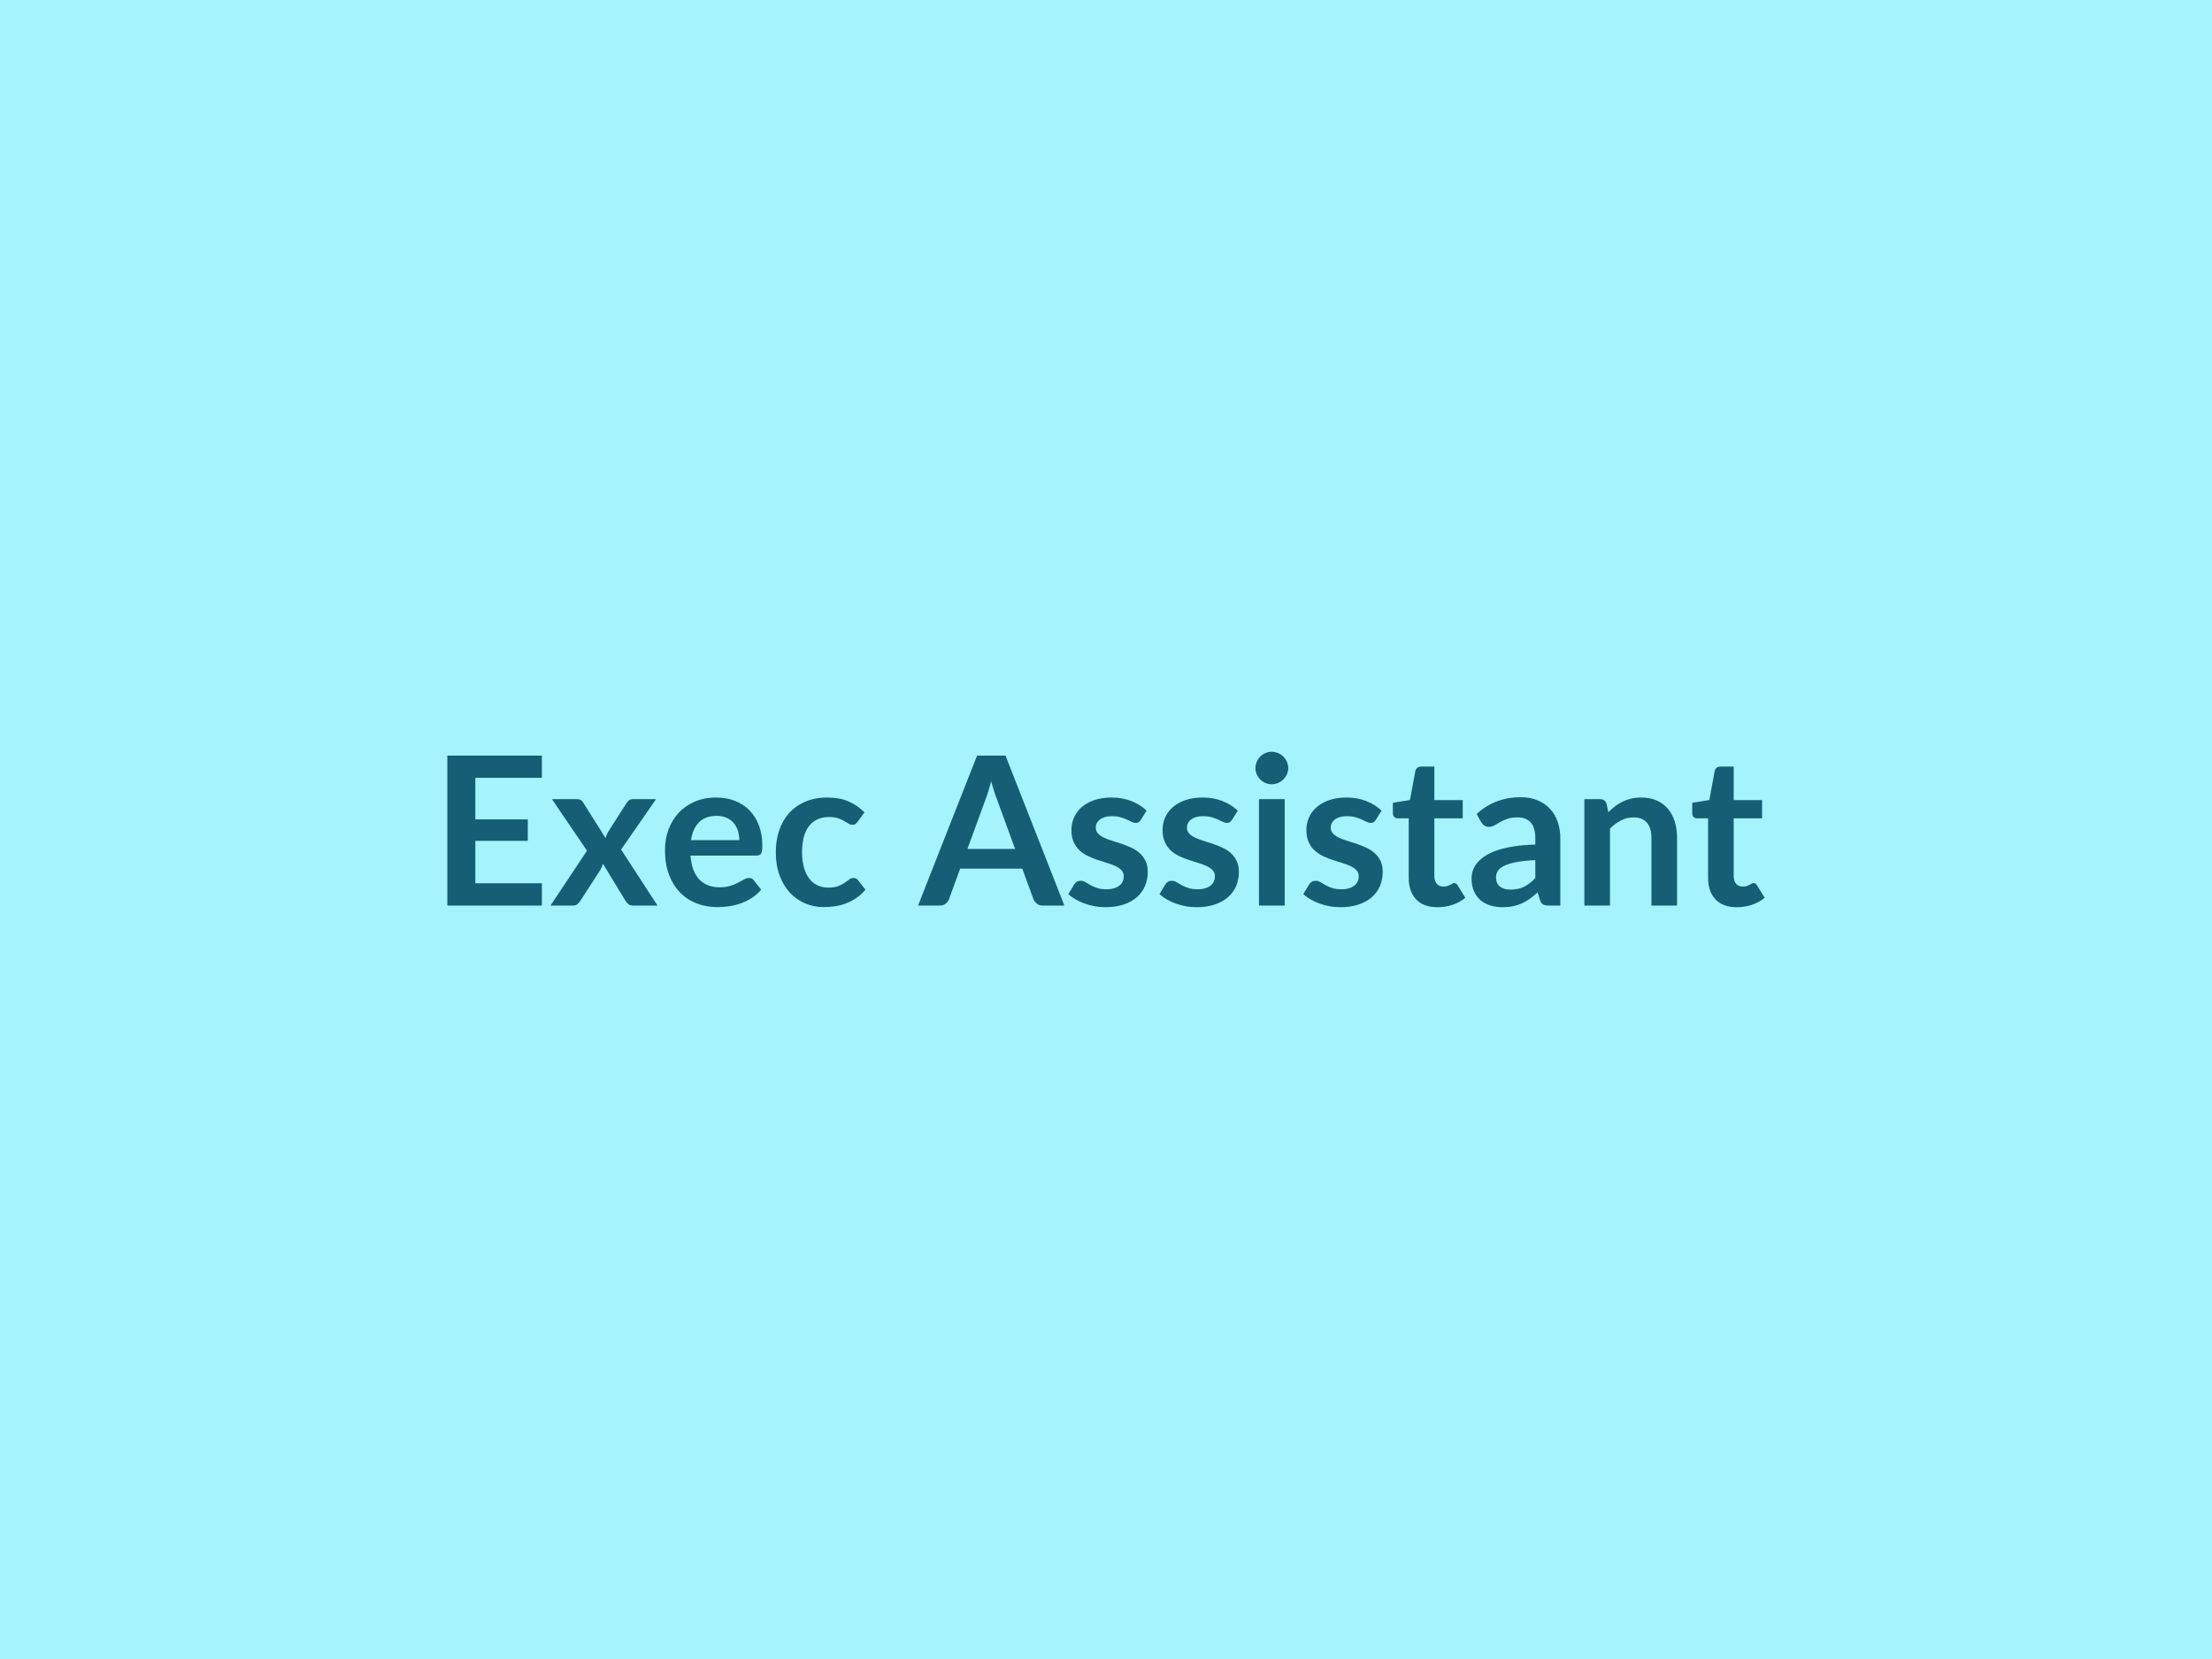 <?xml version="1.0" encoding="UTF-8"?>
<svg xmlns="http://www.w3.org/2000/svg" width="800" height="600" viewBox="0 0 800 600">
  <rect width="100%" height="100%" fill="#a5f3fc"></rect>
  <path fill="#155e75" d="M195.98 281.305h-24.07v15.04h18.97v7.76h-18.97v15.34h24.07v8.06h-34.2v-54.23h34.2zm28.65 25.95 13.17 20.25h-8.93q-1.01 0-1.63-.53-.62-.52-1.03-1.19l-8.14-13.39q-.19.64-.43 1.2t-.54 1.05l-7.2 11.14q-.42.63-1.02 1.18-.6.54-1.5.54h-8.28l13.2-19.84-12.68-18.64h8.93q1.01 0 1.5.29.48.28.86.92l8.06 12.82q.41-1.27 1.16-2.51l6.49-10.13q.83-1.39 2.14-1.39h8.51zm25.28-3.41h17.47q0-1.8-.5-3.4-.51-1.59-1.52-2.79t-2.57-1.89q-1.56-.7-3.62-.7-4.01 0-6.32 2.29-2.3 2.29-2.94 6.49m23.62 5.59h-23.81q.23 2.96 1.05 5.11.83 2.16 2.18 3.57 1.35 1.4 3.2 2.1 1.86.69 4.11.69t3.88-.53q1.63-.52 2.85-1.16 1.22-.63 2.14-1.16.92-.52 1.78-.52 1.16 0 1.72.86l2.67 3.37q-1.54 1.8-3.45 3.02-1.92 1.22-4 1.95t-4.23 1.03q-2.16.3-4.19.3-4.01 0-7.46-1.33t-6-3.94q-2.55-2.6-4.01-6.45-1.46-3.84-1.46-8.9 0-3.94 1.27-7.41 1.28-3.47 3.66-6.04 2.38-2.56 5.81-4.06t7.74-1.5q3.64 0 6.72 1.16 3.07 1.16 5.28 3.39 2.22 2.23 3.47 5.48 1.26 3.24 1.26 7.4 0 2.1-.45 2.83-.45.74-1.73.74m39.12-15.64-2.44 3.37q-.41.53-.81.83-.39.3-1.14.3-.71 0-1.39-.43-.67-.43-1.61-.98-.94-.54-2.23-.97-1.3-.43-3.21-.43-2.44 0-4.27.88-1.84.88-3.06 2.53t-1.82 3.99q-.6 2.35-.6 5.31 0 3.07.66 5.47.65 2.4 1.89 4.03 1.24 1.64 3 2.48t3.98.84q2.21 0 3.58-.54t2.3-1.2q.94-.66 1.64-1.2.69-.54 1.55-.54 1.13 0 1.69.86l2.66 3.37q-1.54 1.8-3.34 3.02t-3.73 1.95-3.97 1.03q-2.05.3-4.07.3-3.56 0-6.71-1.33t-5.52-3.88q-2.36-2.55-3.73-6.24-1.37-3.7-1.37-8.42 0-4.24 1.22-7.86t3.58-6.26q2.37-2.64 5.85-4.14 3.49-1.5 8.03-1.5 4.31 0 7.56 1.38 3.24 1.39 5.83 3.98m37.23 13.24h17.25l-6.6-18.04q-.48-1.2-1.01-2.85-.52-1.65-1.05-3.56-.49 1.91-1.01 3.58-.53 1.67-1.01 2.9zm13.77-33.76 21.3 54.23h-7.8q-1.32 0-2.14-.66-.83-.65-1.24-1.63l-4.05-11.06h-22.46l-4.05 11.06q-.3.86-1.16 1.58-.87.71-2.14.71h-7.88l21.34-54.23zm51.03 19.92-2.1 3.34q-.37.59-.78.84-.42.24-1.05.24-.68 0-1.45-.37-.77-.38-1.78-.85-1.01-.46-2.3-.84-1.3-.37-3.06-.37-2.74 0-4.29 1.16-1.56 1.16-1.56 3.03 0 1.24.81 2.09.8.84 2.13 1.48 1.33.63 3.02 1.14t3.43 1.11q1.75.6 3.43 1.37 1.69.76 3.02 1.95 1.33 1.18 2.14 2.83t.81 3.97q0 2.78-1 5.12-.99 2.35-2.94 4.05-1.95 1.71-4.82 2.66-2.87.96-6.62.96-1.99 0-3.88-.36-1.89-.35-3.64-.99-1.74-.64-3.22-1.5t-2.61-1.88l2.14-3.52q.41-.64.97-.98.57-.33 1.43-.33t1.63.49q.77.48 1.78 1.05 1.01.56 2.38 1.04 1.37.49 3.47.49 1.65 0 2.83-.39t1.95-1.03 1.13-1.48q.35-.85.35-1.75 0-1.35-.8-2.21-.81-.86-2.14-1.5t-3.04-1.14q-1.7-.51-3.48-1.11-1.79-.6-3.49-1.41-1.71-.8-3.04-2.04t-2.14-3.04q-.8-1.8-.8-4.35 0-2.36.93-4.5.94-2.14 2.76-3.73t4.54-2.55q2.72-.95 6.28-.95 3.97 0 7.24 1.31 3.26 1.31 5.43 3.45m32.97 0-2.1 3.34q-.38.59-.79.84-.41.24-1.05.24-.68 0-1.44-.37-.77-.38-1.79-.85-1.01-.46-2.3-.84-1.3-.37-3.06-.37-2.74 0-4.29 1.16-1.56 1.16-1.56 3.03 0 1.24.81 2.09.8.84 2.14 1.48 1.33.63 3.01 1.14 1.69.51 3.44 1.11 1.74.6 3.43 1.37 1.68.76 3.02 1.95 1.33 1.18 2.13 2.83.81 1.65.81 3.97 0 2.78-.99 5.12-1 2.35-2.95 4.05-1.95 1.71-4.82 2.66-2.87.96-6.62.96-1.98 0-3.88-.36-1.89-.35-3.63-.99-1.75-.64-3.23-1.5t-2.61-1.88l2.14-3.52q.41-.64.98-.98.56-.33 1.42-.33t1.63.49q.77.48 1.78 1.05 1.02.56 2.39 1.04 1.36.49 3.46.49 1.65 0 2.84-.39 1.18-.39 1.95-1.03.76-.64 1.12-1.48.36-.85.36-1.75 0-1.35-.81-2.21t-2.14-1.5-3.03-1.14q-1.71-.51-3.49-1.11t-3.49-1.41q-1.71-.8-3.04-2.04t-2.13-3.04q-.81-1.8-.81-4.35 0-2.36.94-4.5.93-2.14 2.75-3.73t4.54-2.55q2.72-.95 6.28-.95 3.98 0 7.24 1.31t5.44 3.45m7.68-4.17h9.3v38.48h-9.3zm10.58-11.21q0 1.2-.49 2.25t-1.29 1.84q-.81.79-1.9 1.26-1.08.46-2.32.46-1.2 0-2.27-.46-1.07-.47-1.86-1.26-.78-.79-1.25-1.84t-.47-2.25q0-1.23.47-2.32t1.25-1.88q.79-.78 1.86-1.25t2.27-.47q1.24 0 2.32.47 1.09.47 1.9 1.25.8.79 1.29 1.88t.49 2.32m33.75 15.38-2.1 3.34q-.38.59-.79.84-.41.24-1.05.24-.67 0-1.44-.37-.77-.38-1.78-.85-1.02-.46-2.31-.84-1.29-.37-3.06-.37-2.73 0-4.29 1.16t-1.56 3.03q0 1.24.81 2.09.81.84 2.14 1.48 1.33.63 3.02 1.14 1.68.51 3.43 1.11 1.74.6 3.43 1.37 1.69.76 3.02 1.95 1.33 1.18 2.14 2.83.8 1.65.8 3.97 0 2.78-.99 5.12-1 2.35-2.95 4.05-1.95 1.71-4.81 2.66-2.87.96-6.62.96-1.99 0-3.88-.36-1.9-.35-3.64-.99-1.75-.64-3.23-1.5t-2.6-1.88l2.13-3.52q.42-.64.98-.98.56-.33 1.42-.33.87 0 1.64.49.76.48 1.78 1.05 1.01.56 2.38 1.04 1.37.49 3.47.49 1.65 0 2.83-.39t1.95-1.03 1.12-1.48q.36-.85.36-1.75 0-1.35-.81-2.21-.8-.86-2.13-1.5-1.34-.64-3.04-1.14-1.71-.51-3.49-1.11t-3.49-1.41q-1.7-.8-3.03-2.04-1.34-1.24-2.14-3.04-.81-1.8-.81-4.35 0-2.36.94-4.5t2.76-3.73q1.81-1.59 4.53-2.55 2.72-.95 6.28-.95 3.98 0 7.24 1.31t5.44 3.45m20.21 34.91q-5.02 0-7.7-2.83-2.69-2.83-2.69-7.82v-21.49h-3.93q-.75 0-1.28-.48-.52-.49-.52-1.47v-3.67l6.18-1.01 1.95-10.5q.19-.75.72-1.17.52-.41 1.35-.41h4.8v12.11h10.27v6.6h-10.27v20.85q0 1.8.88 2.81.88 1.02 2.42 1.02.86 0 1.44-.21.58-.2 1.01-.43.43-.22.77-.43t.68-.21q.41 0 .67.21t.56.62l2.78 4.5q-2.03 1.68-4.65 2.55-2.63.86-5.44.86m35.4-10.54v-6.49q-4.01.19-6.75.7t-4.39 1.29q-1.65.79-2.36 1.84t-.71 2.29q0 2.43 1.44 3.48 1.45 1.06 3.77 1.06 2.85 0 4.93-1.04 2.08-1.03 4.07-3.13m-19.57-20.21-1.65-2.96q6.63-6.08 15.97-6.08 3.38 0 6.04 1.11 2.66 1.1 4.5 3.07t2.79 4.71q.96 2.74.96 6v24.3h-4.2q-1.31 0-2.03-.39-.71-.4-1.12-1.6l-.83-2.77q-1.46 1.31-2.85 2.3-1.38 1-2.88 1.67-1.5.68-3.21 1.03-1.71.36-3.77.36-2.44 0-4.5-.66-2.06-.65-3.56-1.96-1.5-1.32-2.33-3.27-.82-1.95-.82-4.53 0-1.47.49-2.91.48-1.44 1.59-2.76 1.11-1.31 2.87-2.47 1.76-1.17 4.33-2.03t5.98-1.4q3.41-.55 7.8-.66v-2.25q0-3.86-1.65-5.72t-4.76-1.86q-2.25 0-3.73.53t-2.61 1.18q-1.12.66-2.04 1.18-.92.53-2.05.53-.97 0-1.65-.51-.67-.5-1.08-1.18m45.33-6.64.64 3.04q1.16-1.16 2.46-2.16 1.29-.99 2.74-1.68 1.44-.7 3.09-1.09t3.6-.39q3.15 0 5.59 1.06 2.43 1.07 4.07 3 1.63 1.94 2.47 4.62t.84 5.9v24.49h-9.26v-24.49q0-3.52-1.61-5.45-1.61-1.94-4.91-1.94-2.4 0-4.5 1.09t-3.98 2.97v27.82h-9.26v-38.48h5.66q1.8 0 2.36 1.69m47.1 37.39q-5.02 0-7.7-2.83t-2.68-7.82v-21.49h-3.94q-.75 0-1.28-.48-.52-.49-.52-1.47v-3.67l6.19-1.01 1.95-10.5q.18-.75.71-1.17.52-.41 1.35-.41h4.8v12.11h10.27v6.6h-10.27v20.85q0 1.8.88 2.81.88 1.02 2.42 1.02.86 0 1.44-.21.58-.2 1.02-.43.43-.22.76-.43.34-.21.68-.21.41 0 .67.21.27.21.57.62l2.77 4.5q-2.02 1.68-4.65 2.55-2.62.86-5.44.86"></path>
</svg>
